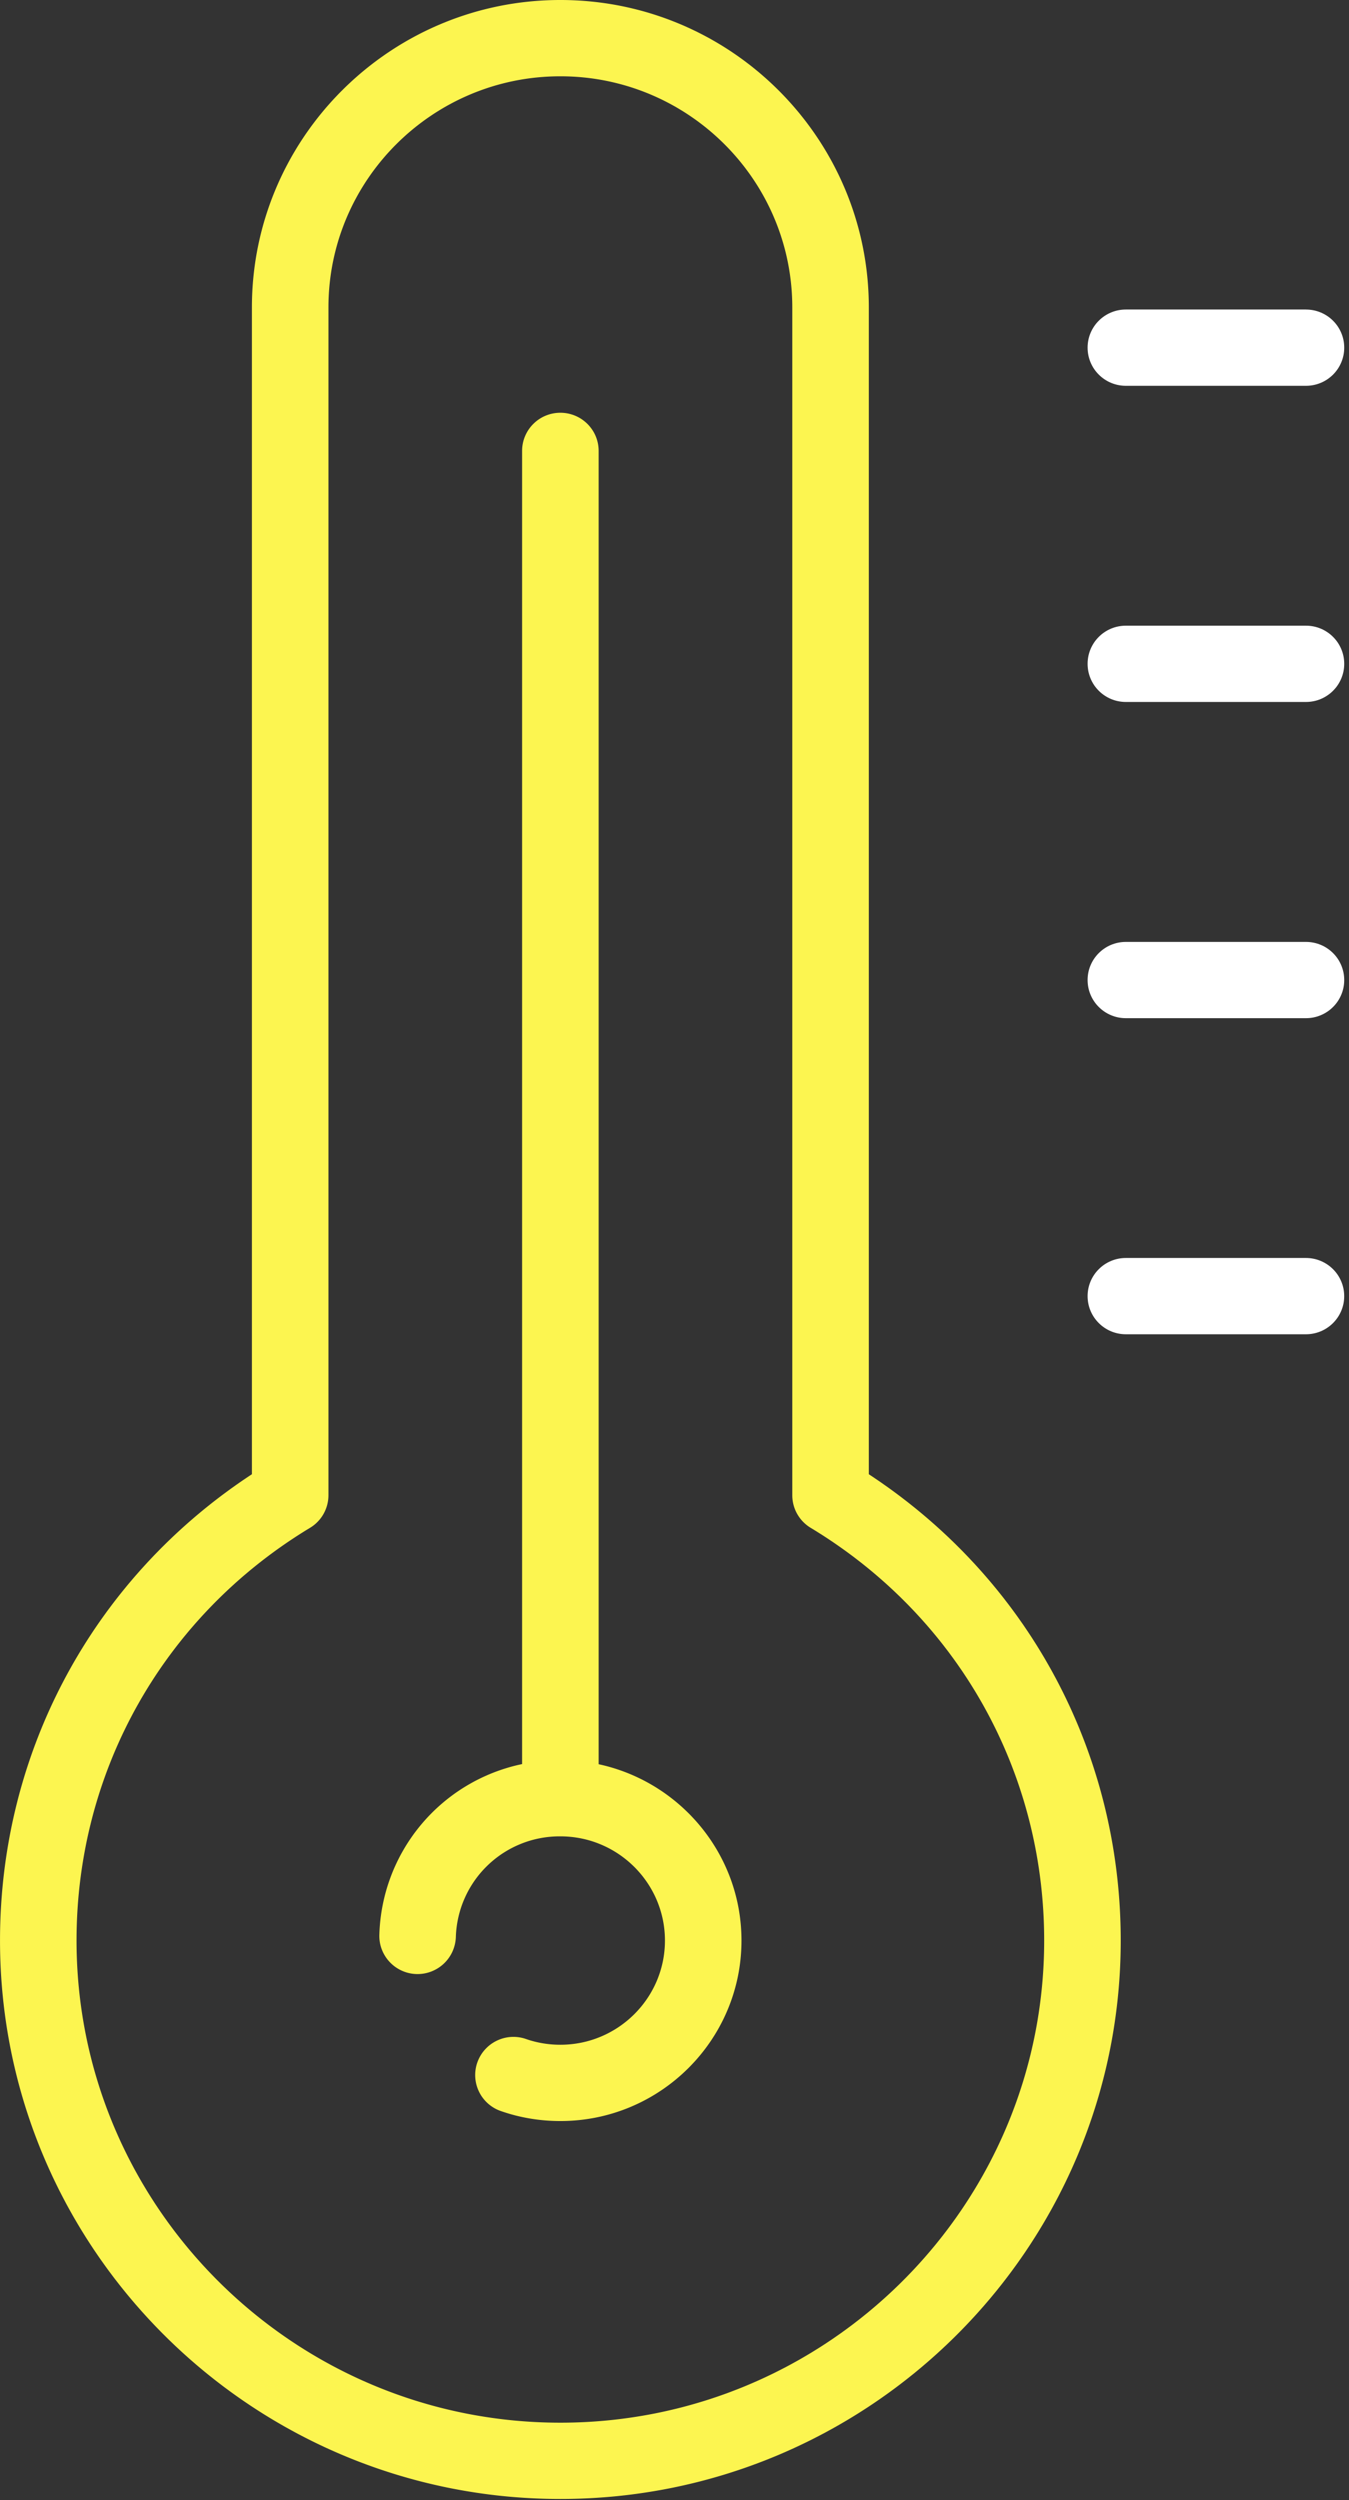<svg width="61" height="113" xmlns="http://www.w3.org/2000/svg">
    <rect width="100%" height="100%" fill="#333333" stroke="none"/>
    <g fill="none" fill-rule="evenodd">
        <path d="M59.053 13.99H50.91c-.956 0-1.73.772-1.73 1.724 0 .953.774 1.724 1.73 1.724h8.144c.956 0 1.73-.771 1.73-1.724 0-.952-.774-1.723-1.73-1.723M59.053 28.28H50.91c-.956 0-1.73.772-1.73 1.724s.774 1.724 1.73 1.724h8.144c.956 0 1.73-.772 1.73-1.724s-.774-1.724-1.73-1.724M59.053 42.573H50.91c-.956 0-1.73.771-1.73 1.724 0 .952.774 1.723 1.73 1.723h8.144c.956 0 1.73-.771 1.73-1.723 0-.953-.774-1.724-1.73-1.724M59.053 60.307c.956 0 1.73-.772 1.73-1.724s-.774-1.724-1.73-1.724H50.91c-.956 0-1.73.772-1.73 1.724s.774 1.724 1.73 1.724h8.144z" fill="#FFF"/>
        <path d="M25.338 109.502c-12.063 0-21.877-9.776-21.877-21.793 0-7.688 3.947-14.661 10.557-18.653a1.72 1.72 0 0 0 .834-1.474V13.895c0-5.76 4.705-10.447 10.487-10.447s10.487 4.686 10.487 10.447v53.688c0 .603.316 1.162.834 1.474 6.61 3.992 10.556 10.964 10.556 18.652 0 12.017-9.814 21.793-21.878 21.793m25.34-21.793c0-8.576-4.24-16.383-11.391-21.075v-52.74C39.287 6.235 33.03 0 25.339 0c-7.691 0-13.948 6.233-13.948 13.895v52.738C4.239 71.325.001 79.133.001 87.709c0 13.918 11.366 25.241 25.337 25.241 13.972 0 25.34-11.323 25.34-25.241" fill="#FCF550"/>
        <path d="M27.07 79.739V20.38c0-.952-.775-1.724-1.731-1.724-.956 0-1.73.772-1.73 1.724v59.354a8.118 8.118 0 0 0-6.455 7.713c-.03.951.72 1.747 1.675 1.777a1.733 1.733 0 0 0 1.784-1.67A4.696 4.696 0 0 1 25.338 83c2.608 0 4.73 2.112 4.73 4.71s-2.122 4.71-4.73 4.71a4.722 4.722 0 0 1-1.55-.259 1.731 1.731 0 0 0-2.204 1.06 1.722 1.722 0 0 0 1.065 2.196c.861.3 1.766.451 2.69.451 4.516 0 8.19-3.66 8.19-8.158 0-3.907-2.773-7.177-6.46-7.97" fill="#FCF550"/>
    </g>
</svg>
